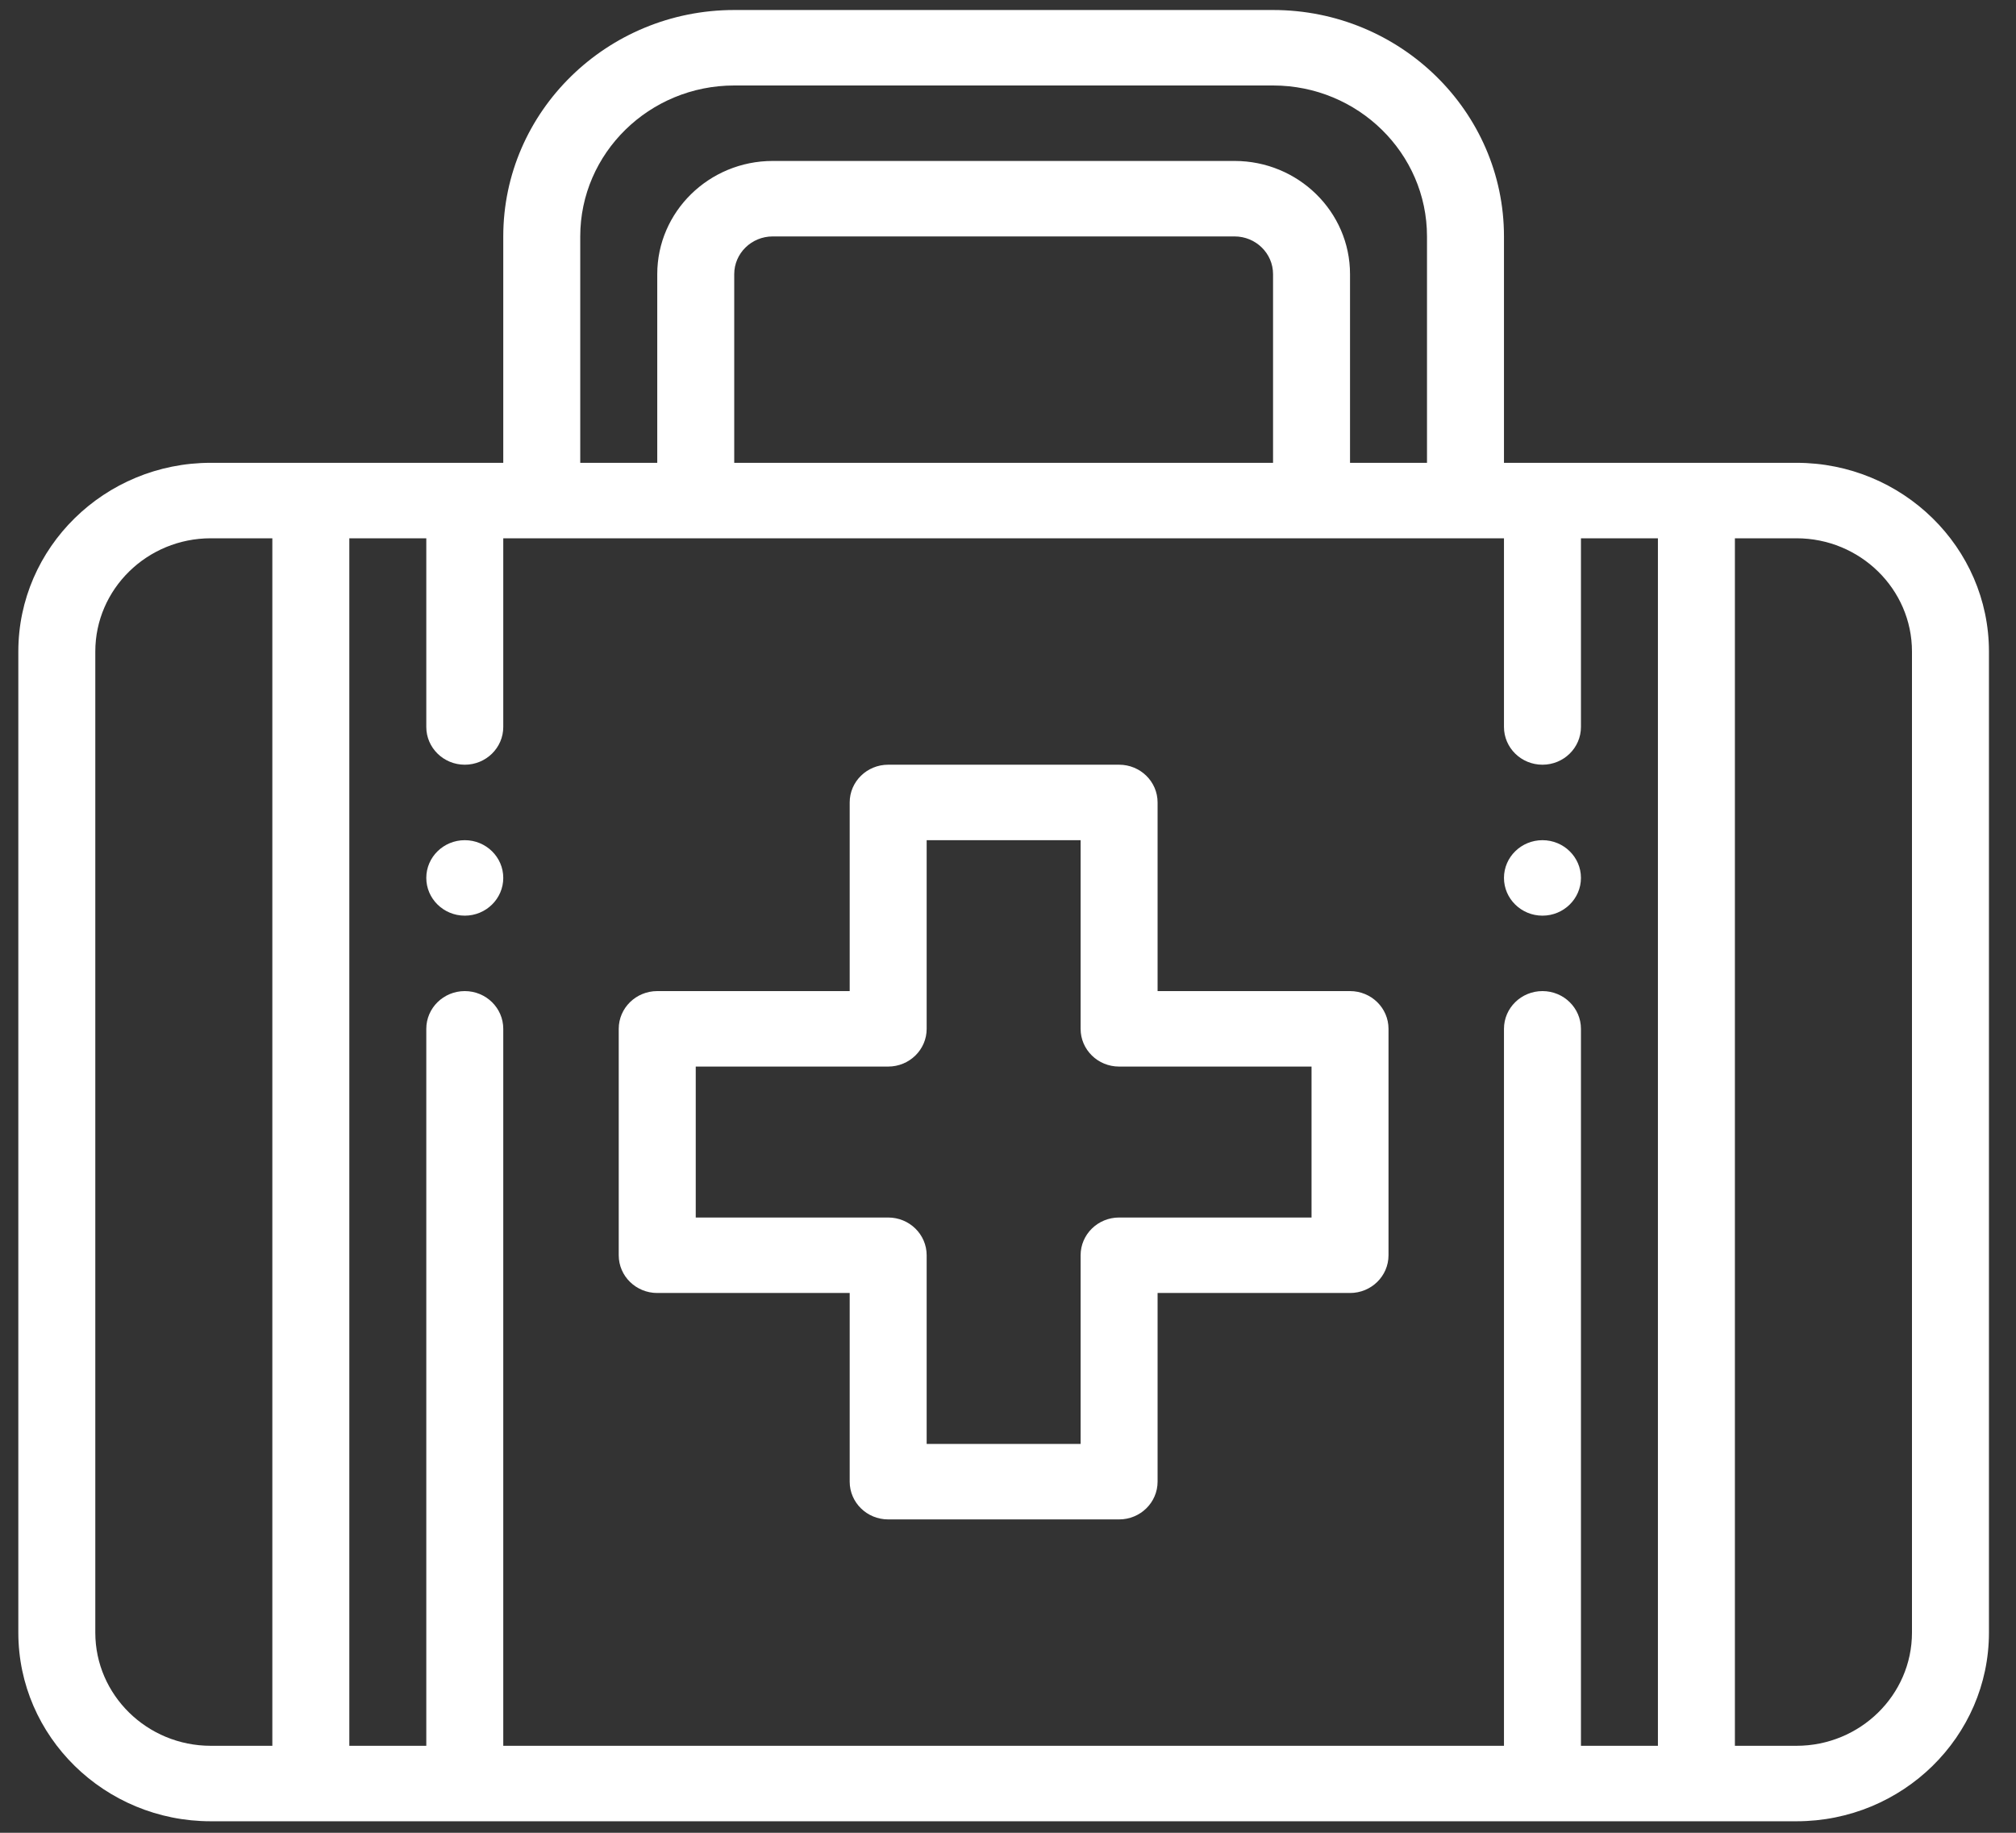 <?xml version="1.0" encoding="UTF-8"?>
<svg width="55px" height="50px" viewBox="0 0 55 50" version="1.1" xmlns="http://www.w3.org/2000/svg" xmlns:xlink="http://www.w3.org/1999/xlink">
    <rect x="0" y="0" width="55" height="50" fill="#333333" stroke="none"/>
    <!-- Generator: Sketch 43.1 (39012) - http://www.bohemiancoding.com/sketch -->
    <title>first-aid-kit</title>
    <desc>Created with Sketch.</desc>
    <defs></defs>
    <g id="Page-1" stroke="none" stroke-width="1" fill="none" fill-rule="evenodd">
        <g id="mca-webmockup" transform="translate(-378, -651)" fill-rule="nonzero" fill="#FFFFFF">
            <g id="first-aid-kit" transform="translate(378.5, 651.273)">
                <path d="M41.581,22.648 C41.002,22.648 40.531,23.109 40.531,23.677 C40.531,24.245 41.002,24.707 41.581,24.707 C42.161,24.707 42.631,24.245 42.631,23.677 C42.631,23.109 42.161,22.648 41.581,22.648 Z" id="Shape"></path>
                <path d="M12.18,22.648 C11.601,22.648 11.13,23.109 11.13,23.677 C11.13,24.245 11.601,24.707 12.18,24.707 C12.76,24.707 13.23,24.245 13.23,23.677 C13.23,23.109 12.76,22.648 12.18,22.648 Z" id="Shape"></path>
                <path d="M36.331,26.765 L31.081,26.765 L31.081,21.618 C31.081,21.05 30.611,20.589 30.031,20.589 L23.731,20.589 C23.151,20.589 22.681,21.05 22.681,21.618 L22.681,26.765 L17.431,26.765 C16.851,26.765 16.38,27.226 16.38,27.795 L16.38,33.972 C16.38,34.54 16.851,35.001 17.431,35.001 L22.681,35.001 L22.681,40.148 C22.681,40.717 23.151,41.178 23.731,41.178 L30.031,41.178 C30.611,41.178 31.081,40.717 31.081,40.148 L31.081,35.001 L36.331,35.001 C36.911,35.001 37.381,34.54 37.381,33.972 L37.381,27.795 C37.381,27.226 36.911,26.765 36.331,26.765 Z M35.281,32.942 L30.031,32.942 C29.451,32.942 28.981,33.403 28.981,33.972 L28.981,39.119 L24.781,39.119 L24.781,33.972 C24.781,33.403 24.311,32.942 23.731,32.942 L18.481,32.942 L18.481,28.824 L23.731,28.824 C24.311,28.824 24.781,28.363 24.781,27.795 L24.781,22.648 L28.981,22.648 L28.981,27.795 C28.981,28.363 29.451,28.824 30.031,28.824 L35.281,28.824 L35.281,32.942 Z" id="Shape"></path>
                <path d="M48.511,12.353 L40.531,12.353 L40.531,6.177 C40.531,2.771 37.705,0 34.231,0 L19.531,0 C16.057,0 13.23,2.771 13.23,6.177 L13.23,12.353 L5.25,12.353 C2.355,12.353 0,14.662 0,17.501 L0,44.266 C0,47.104 2.355,49.413 5.25,49.413 L48.511,49.413 C51.406,49.413 53.762,47.104 53.762,44.266 L53.762,17.501 C53.762,14.662 51.406,12.353 48.511,12.353 Z M15.33,6.177 C15.33,3.906 17.215,2.059 19.531,2.059 L34.231,2.059 C36.547,2.059 38.431,3.906 38.431,6.177 L38.431,12.353 L36.331,12.353 L36.331,7.206 C36.331,5.503 34.918,4.118 33.181,4.118 L20.581,4.118 C18.844,4.118 17.431,5.503 17.431,7.206 L17.431,12.353 L15.33,12.353 L15.33,6.177 Z M34.231,7.206 L34.231,12.353 L19.531,12.353 L19.531,7.206 C19.531,6.638 20.002,6.177 20.581,6.177 L33.181,6.177 C33.76,6.177 34.231,6.638 34.231,7.206 Z M6.93,47.354 L5.25,47.354 C3.513,47.354 2.1,45.969 2.1,44.266 L2.1,17.501 C2.1,15.798 3.513,14.412 5.25,14.412 L6.93,14.412 L6.93,47.354 Z M44.731,47.354 L42.631,47.354 L42.631,27.795 C42.631,27.226 42.161,26.765 41.581,26.765 C41.001,26.765 40.531,27.226 40.531,27.795 L40.531,47.354 L13.23,47.354 L13.23,27.795 C13.23,27.226 12.76,26.765 12.18,26.765 C11.601,26.765 11.13,27.226 11.13,27.795 L11.13,47.354 L9.03,47.354 L9.03,14.412 L11.13,14.412 L11.13,19.559 C11.13,20.128 11.601,20.589 12.18,20.589 C12.76,20.589 13.23,20.128 13.23,19.559 L13.23,14.412 L40.531,14.412 L40.531,19.559 C40.531,20.128 41.001,20.589 41.581,20.589 C42.161,20.589 42.631,20.128 42.631,19.559 L42.631,14.412 L44.731,14.412 L44.731,47.354 Z M51.662,44.266 C51.662,45.969 50.248,47.354 48.511,47.354 L46.831,47.354 L46.831,14.412 L48.511,14.412 C50.248,14.412 51.662,15.798 51.662,17.501 L51.662,44.266 Z" id="Shape"></path>
            </g>
        </g>
    </g>
</svg>